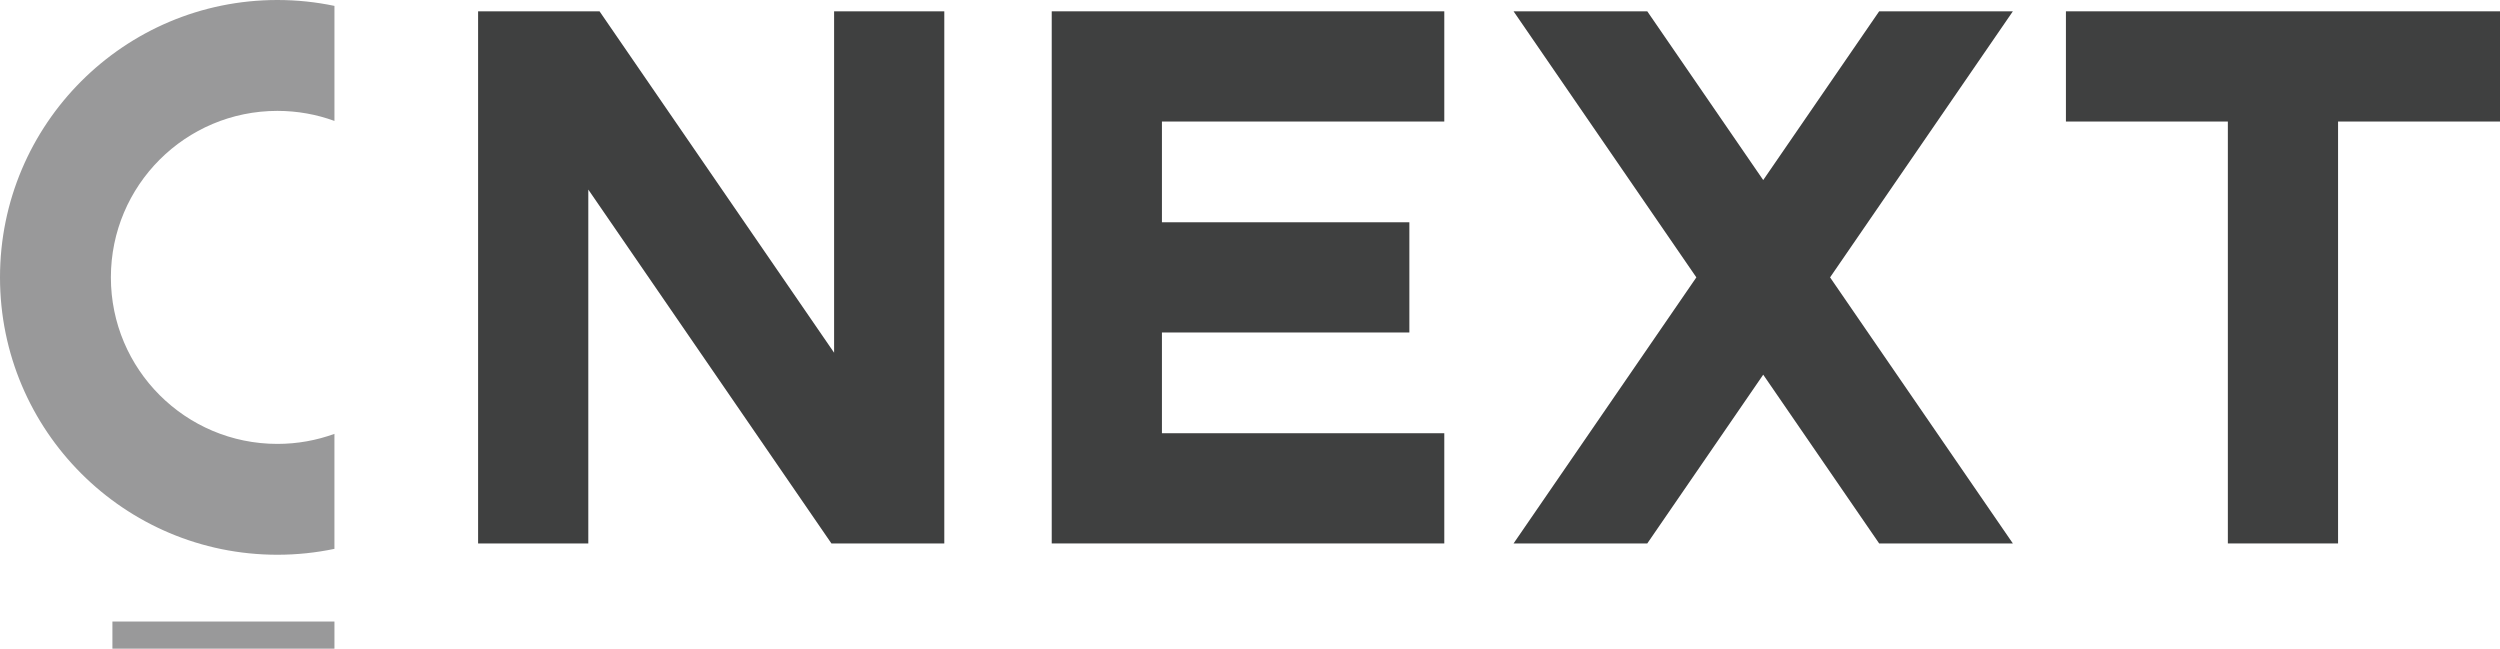 <?xml version="1.0" encoding="utf-8"?>
<!-- Generator: Adobe Illustrator 25.2.3, SVG Export Plug-In . SVG Version: 6.00 Build 0)  -->
<svg version="1.1" id="Layer_1" xmlns="http://www.w3.org/2000/svg" xmlns:xlink="http://www.w3.org/1999/xlink" x="0px" y="0px"
	 viewBox="0 0 1744.21 452.56" style="enable-background:new 0 0 1744.21 452.56;" xml:space="preserve">
<style type="text/css">
	.st0{fill:#99999A;}
	.st1{fill:#3F4040;}
</style>
<path class="st0" d="M233.34,302.69c-12.42,4.53-25.83,7.01-39.81,7.01c-64.16,0-116.17-52.01-116.17-116.17
	c0-64.16,52.01-116.17,116.17-116.17c13.99,0,27.39,2.47,39.81,7.01V4.11C220.49,1.42,207.17,0,193.52,0C86.64,0,0,86.64,0,193.52
	s86.64,193.52,193.52,193.52c13.65,0,26.96-1.42,39.81-4.11V302.69z"/>
<rect x="78.43" y="433.65" class="st0" width="154.91" height="18.91"/>
<polygon class="st1" points="1744.21,7.9 1631.23,7.9 1554.34,7.9 1441.36,7.9 1441.36,84.79 1554.34,84.79 1554.34,379.15 
	1631.23,379.15 1631.23,84.79 1744.21,84.79 "/>
<polygon class="st1" points="1007.66,84.79 1007.66,7.9 810.66,7.9 777.92,7.9 733.77,7.9 733.77,379.15 777.92,379.15 
	810.66,379.15 1007.66,379.15 1007.66,302.26 810.66,302.26 810.66,231.97 983.29,231.97 983.29,155.08 810.66,155.08 810.66,84.79 
	"/>
<polygon class="st1" points="1404.34,7.9 1311.06,7.9 1230.17,125.63 1149.28,7.9 1055.99,7.9 1183.52,193.52 1055.99,379.15 
	1149.28,379.15 1230.17,261.41 1311.06,379.15 1404.34,379.15 1276.81,193.52 "/>
<polygon class="st1" points="581.94,7.9 581.94,246.08 418.29,7.9 410.45,7.9 333.56,7.9 333.56,20.35 333.56,379.15 410.45,379.15 
	410.45,132.26 580.07,379.15 581.94,379.15 658.82,379.15 658.82,357.99 658.82,7.9 "/>
</svg>
